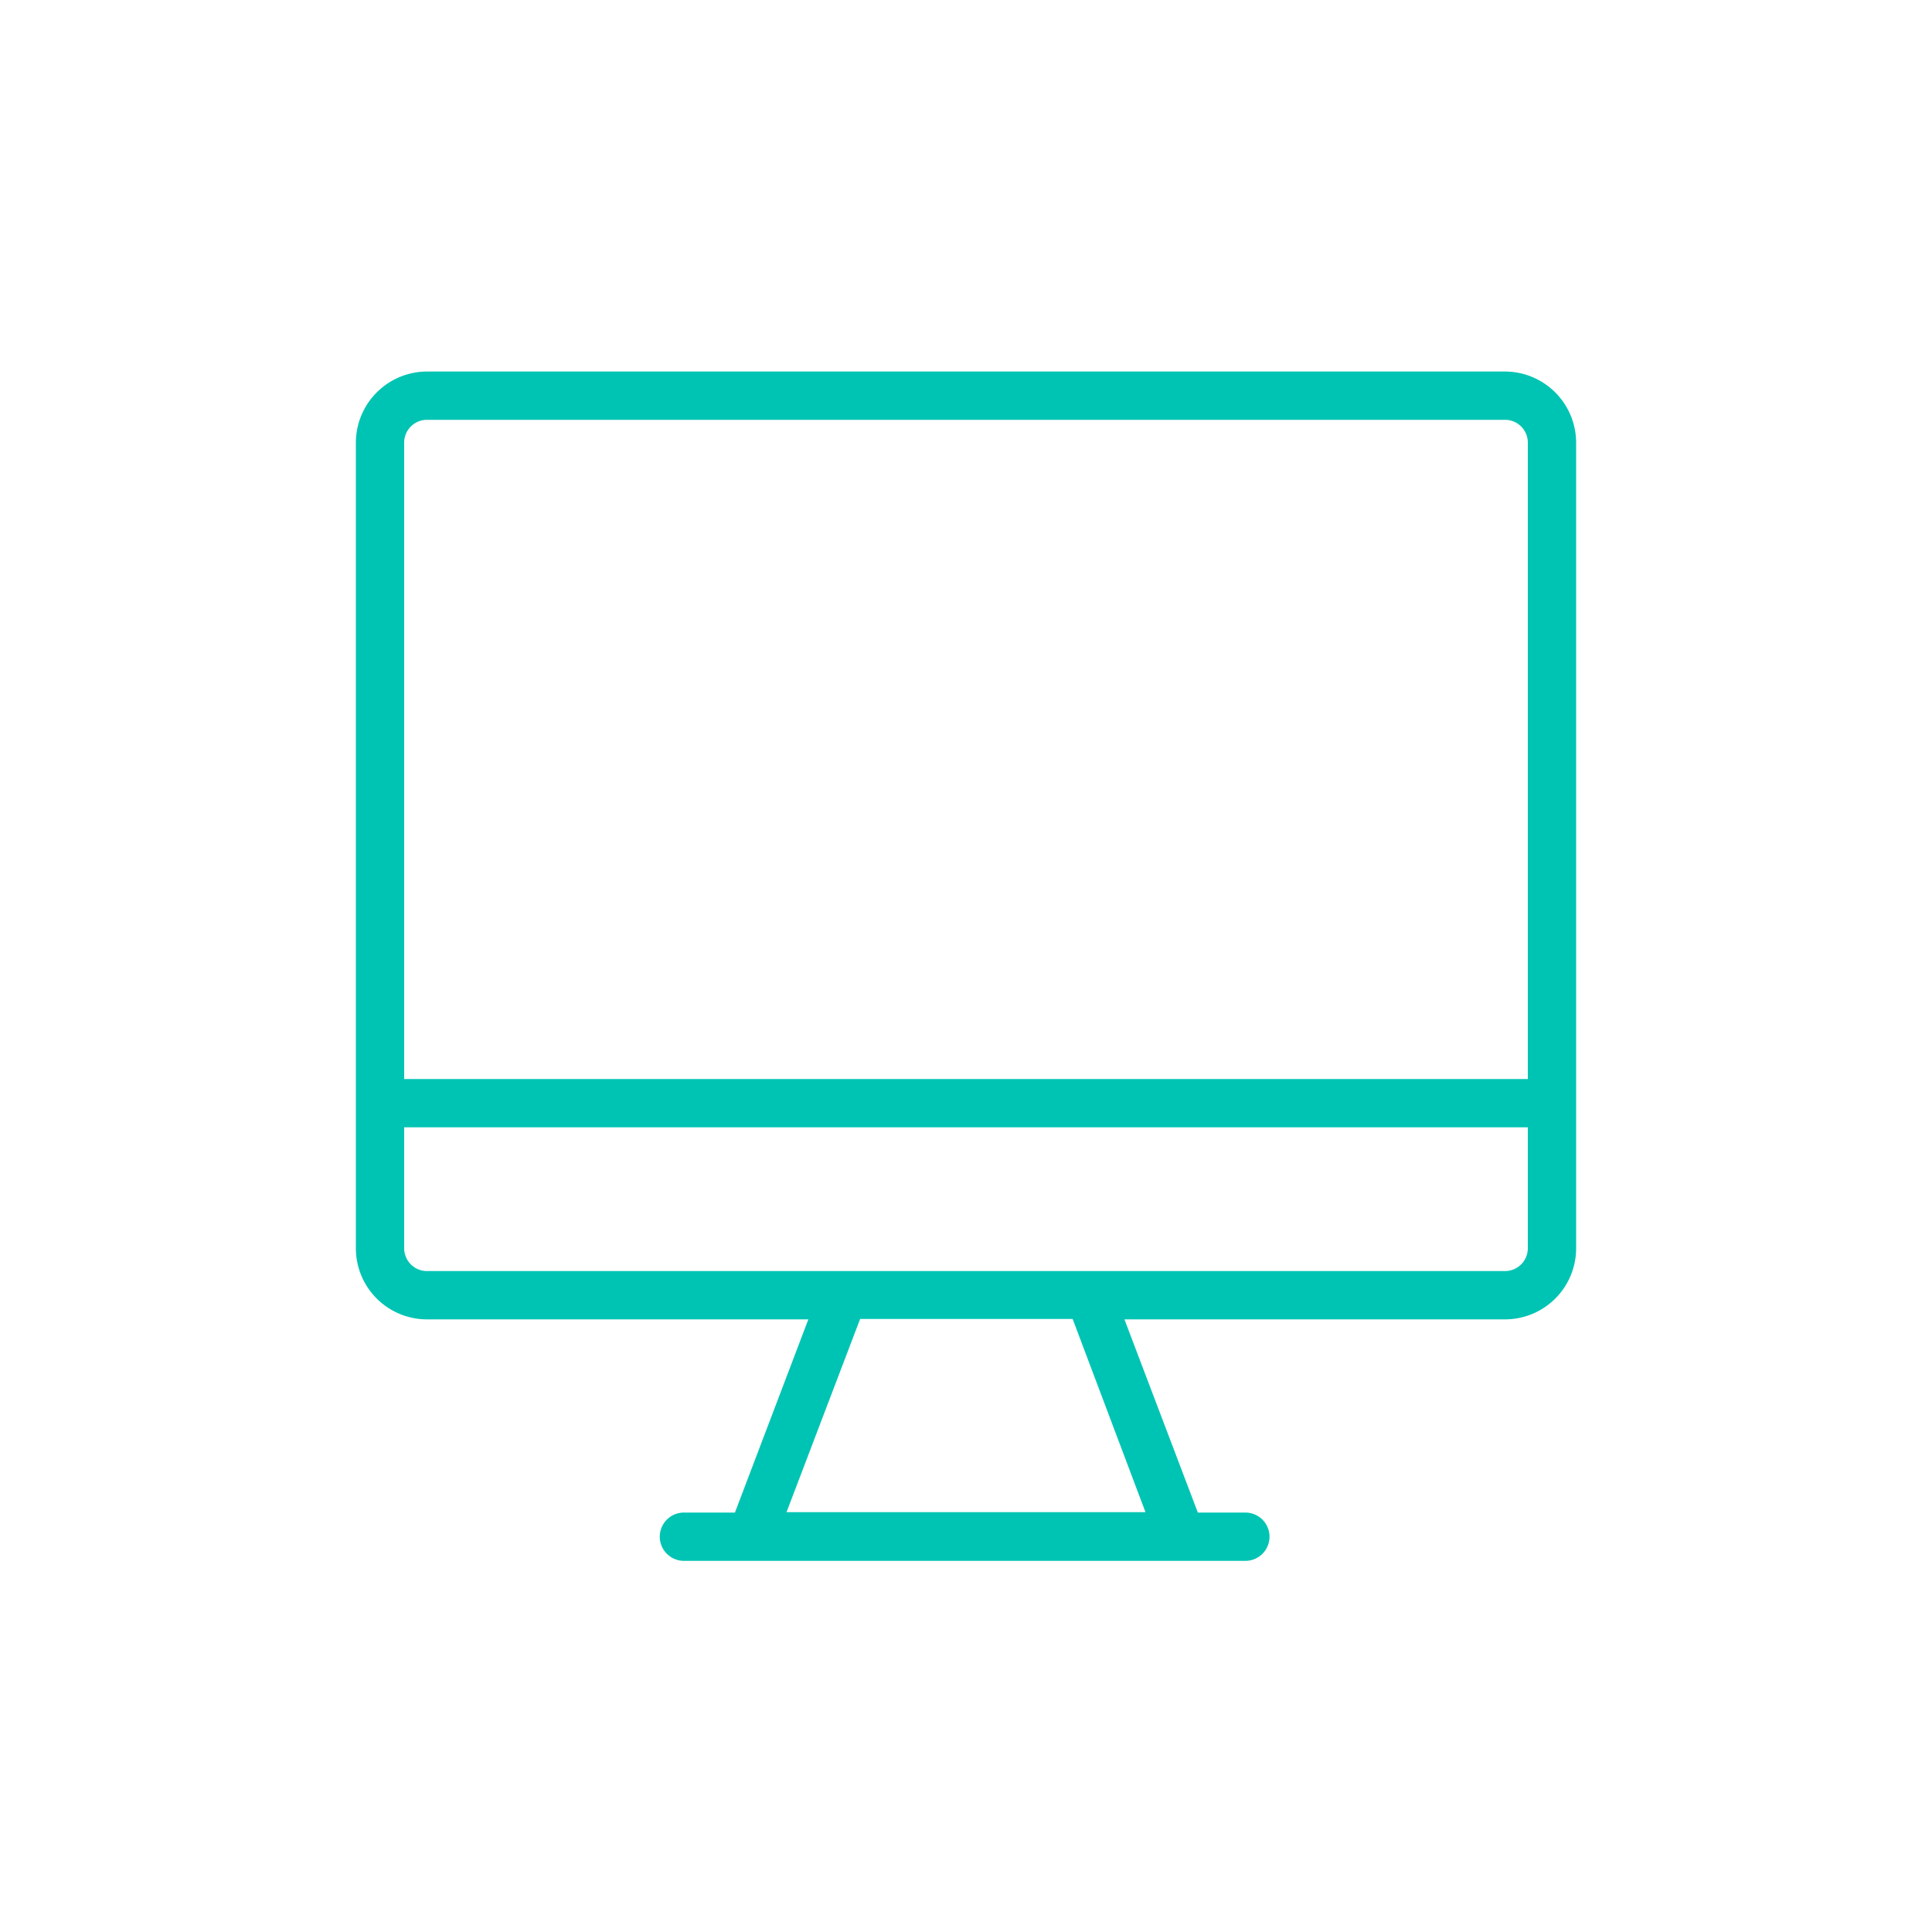 <svg id="Layer_1" data-name="Layer 1" xmlns="http://www.w3.org/2000/svg" viewBox="0 0 100 100"><defs><style>.cls-1{fill:#00c4b3;}</style></defs><title>icon-physiosensing-software</title><path class="cls-1" d="M77.9,19.23H22.1a3.69,3.69,0,0,0-3.68,3.69V64.61a3.68,3.68,0,0,0,3.68,3.68H41.84l-3.8,10H35.4a1.25,1.25,0,1,0,0,2.5H64.46a1.25,1.25,0,0,0,0-2.5H62l-3.8-10H77.9a3.68,3.68,0,0,0,3.68-3.68V22.92A3.69,3.69,0,0,0,77.9,19.23Zm1.18,45.38a1.18,1.18,0,0,1-1.18,1.18H22.1a1.18,1.18,0,0,1-1.18-1.18V58.35H79.08ZM20.92,22.92a1.18,1.18,0,0,1,1.18-1.19H77.9a1.18,1.18,0,0,1,1.18,1.19V55.85H20.92ZM59.29,78.27H40.71l3.81-10h11Z"/></svg>